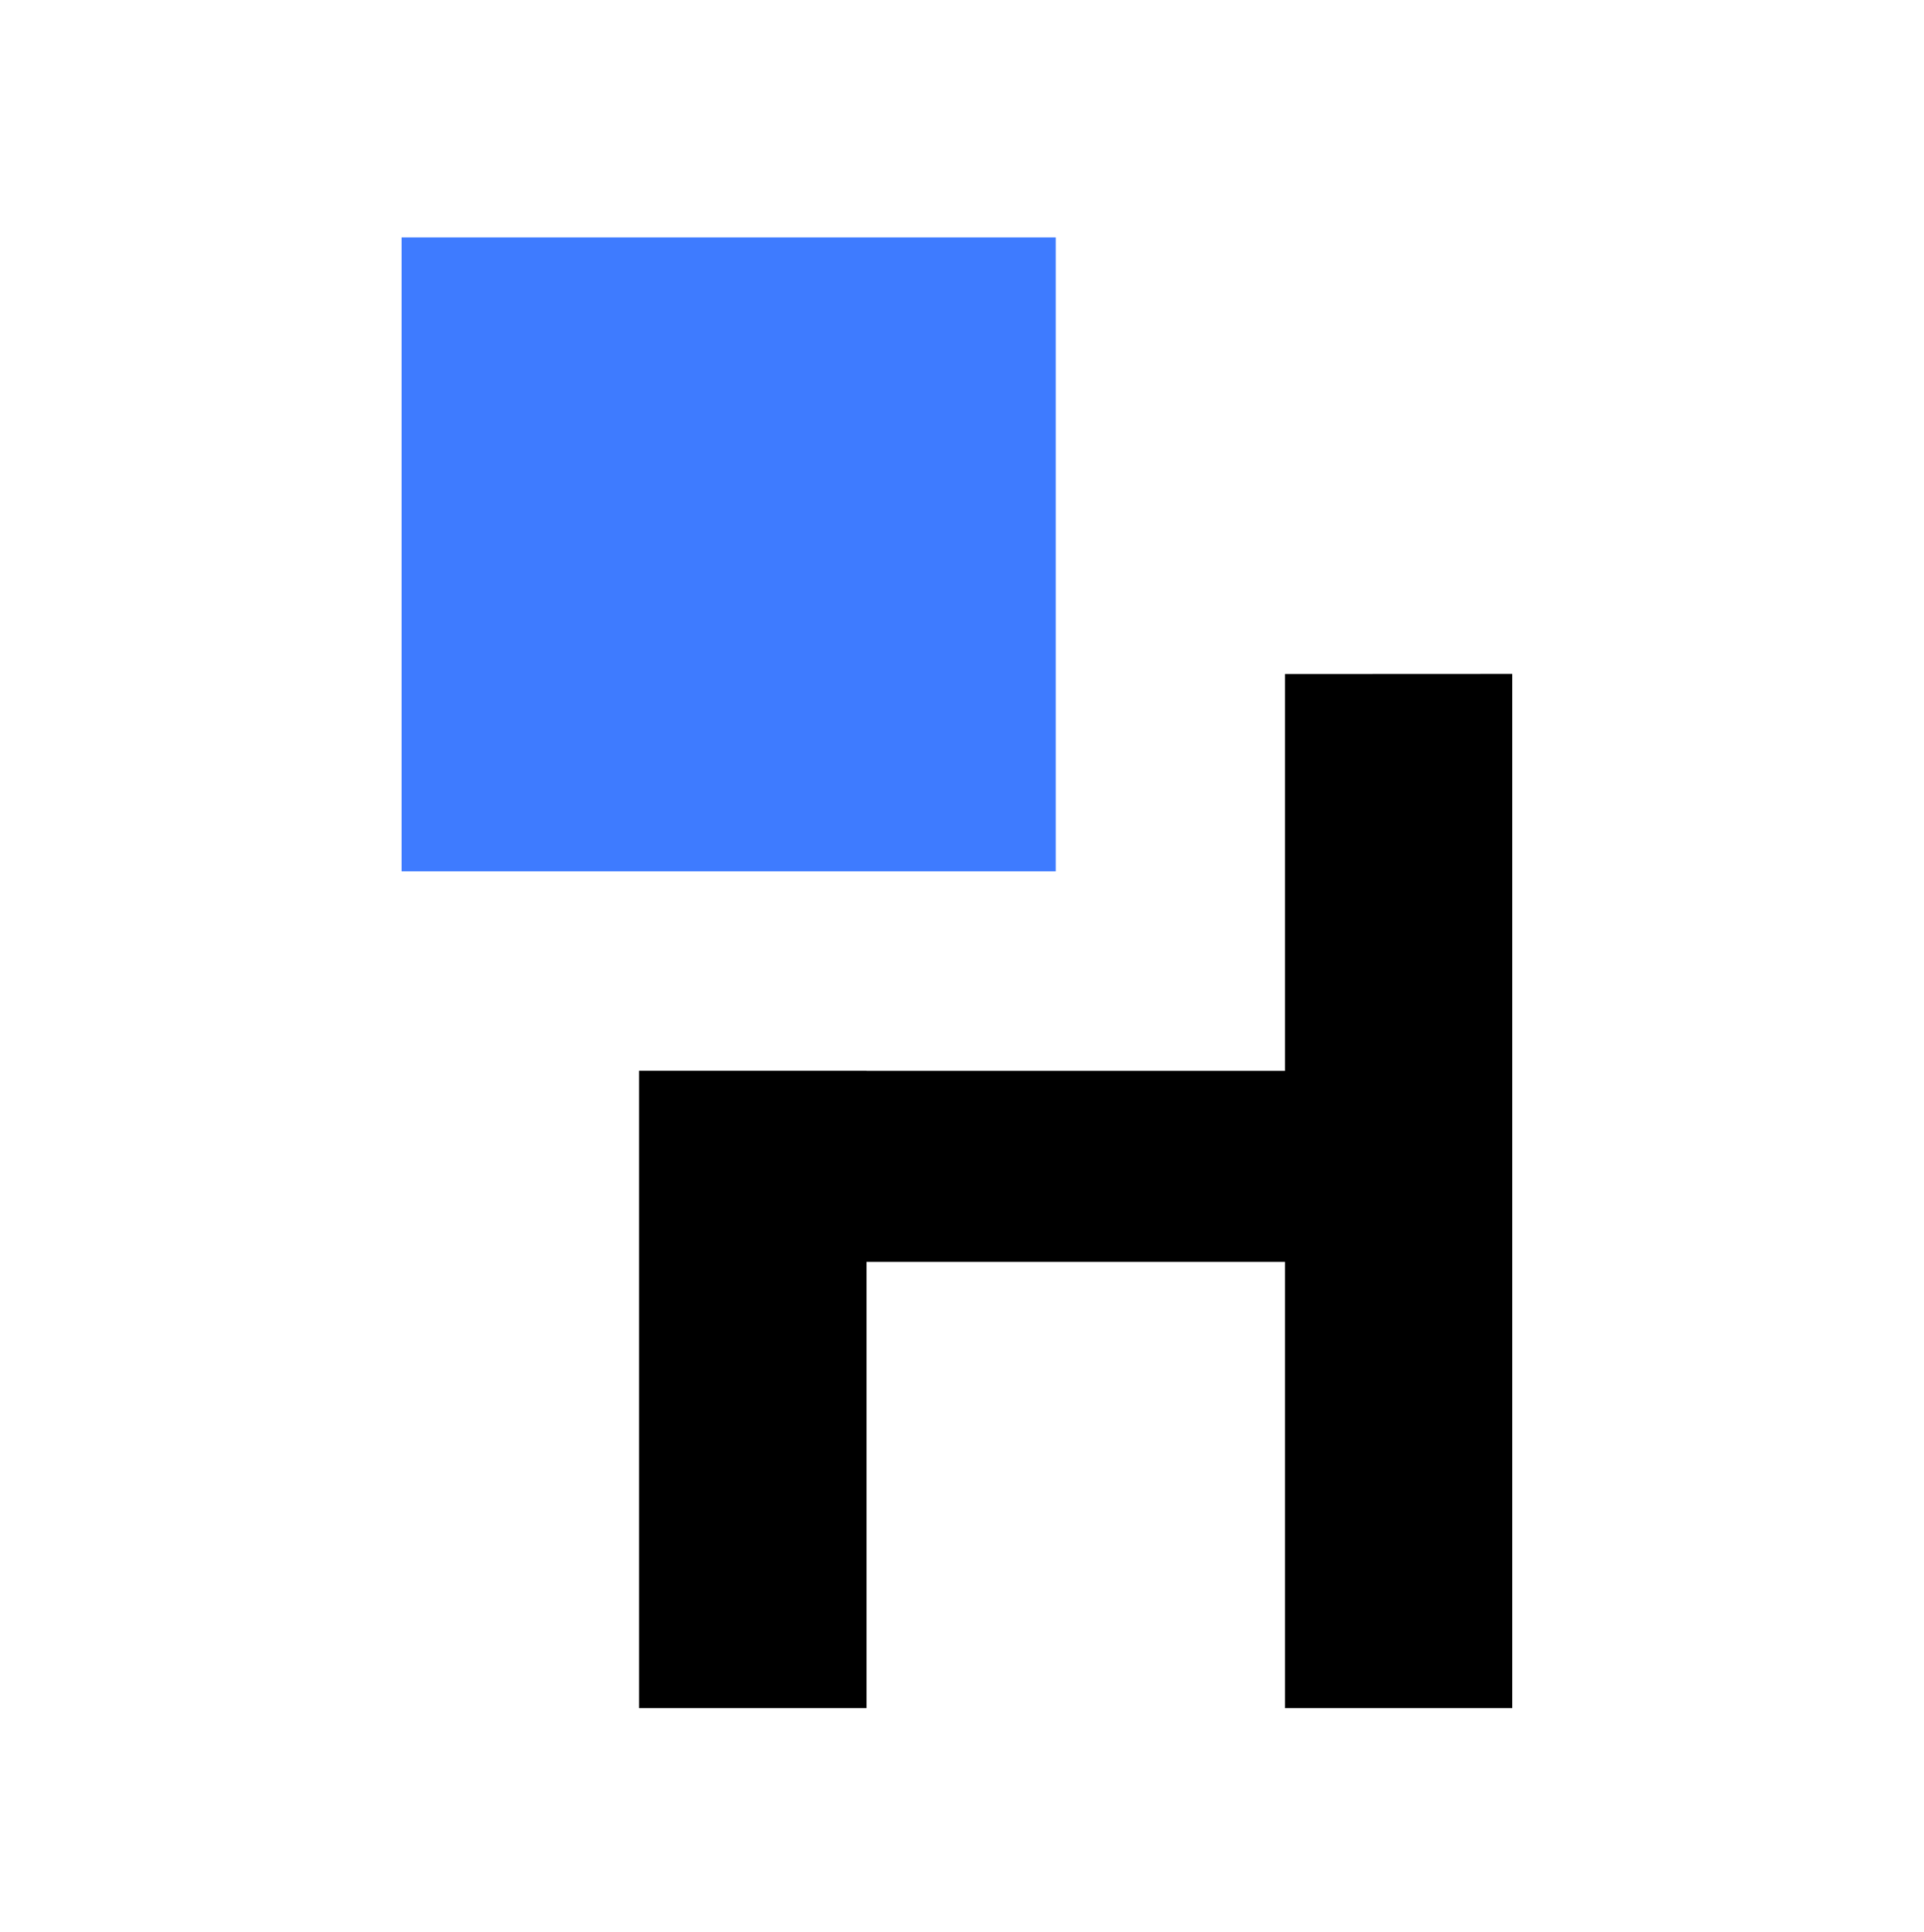 <?xml version="1.0" encoding="UTF-8" standalone="no"?>
<!-- Created with Inkscape (http://www.inkscape.org/) -->

<svg
   width="11.989mm"
   height="12.039mm"
   viewBox="0 0 11.989 12.039"
   version="1.1"
   id="svg1"
   xmlns="http://www.w3.org/2000/svg"
   xmlns:svg="http://www.w3.org/2000/svg">
  <defs
     id="defs1" />
  <g
     id="layer1"
     transform="translate(-71.248,-137.52)">
    <rect
       style="fill:#ffffff;stroke-width:0.303"
       id="rect1"
       width="11.989"
       height="12.039"
       x="71.248"
       y="137.52" />
    <g
       id="g1"
       transform="matrix(1.279,0,0,1.279,-44.607,-34.042)"
       style="stroke-width:0.782">
      <path
         id="path2-6"
         style="font-weight:bold;font-family:'HelveticaNeue LT 55 Roman';-inkscape-font-specification:'HelveticaNeue LT 55 Roman,  Bold';fill:#000000;stroke-width:0.237"
         d="m 96.843,137.421 v 1.933 h -2.039 v -5.2e-4 h -1.108 v 3.105 h 1.108 v -2.174 h 2.039 v 2.174 h 1.107 v -5.038 z" />
      <path
         d="m 93.609,137.302 v 1.195 h 0.015 v -1.075 h 1.108 v 1.075 h 0.144 v -1.195 z"
         style="fill:#ffffff;stroke-width:0.237"
         id="path1-9" />
      <rect
         style="fill:#3e7bff;fill-opacity:1;stroke-width:0.237"
         id="rect7-8-2"
         width="3.187"
         height="3.088"
         x="92.539"
         y="135.294" />
    </g>
  </g>
</svg>
